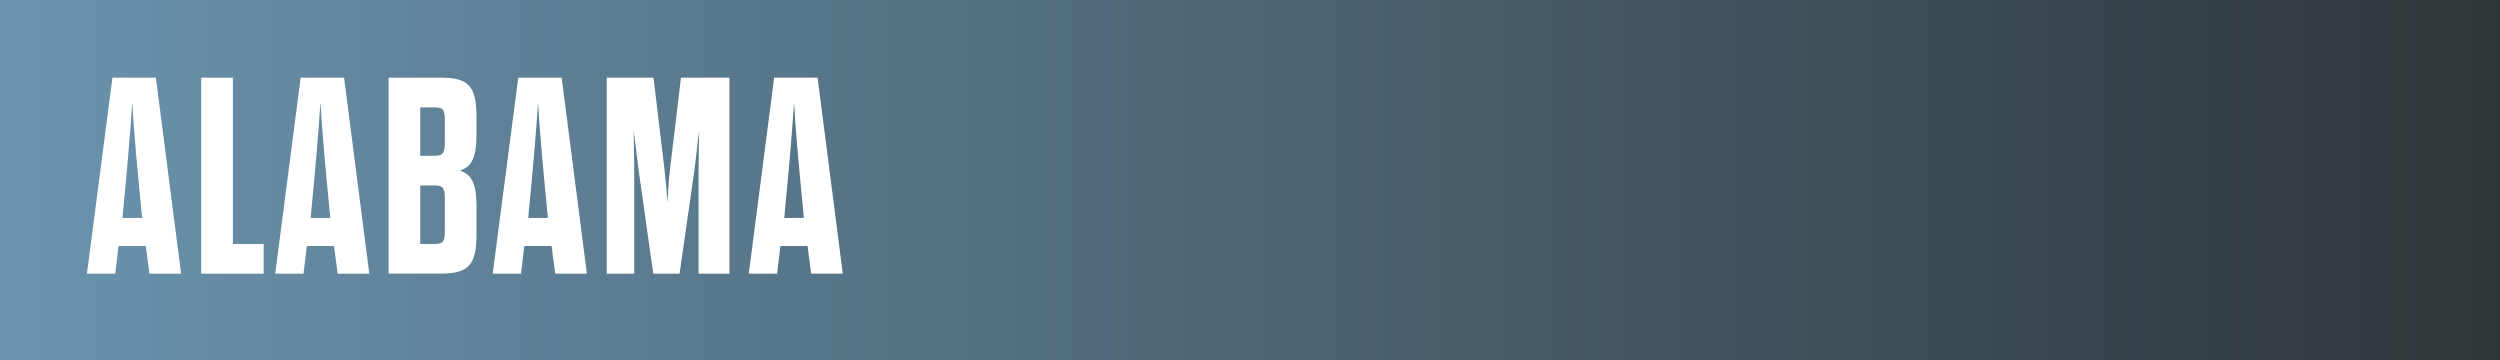 <!-- Generator: Adobe Illustrator 25.0.1, SVG Export Plug-In  -->
<svg version="1.1" xmlns="http://www.w3.org/2000/svg" xmlns:xlink="http://www.w3.org/1999/xlink" x="0px" y="0px"
	 width="299.42px" height="43.14px" viewBox="0 0 299.42 43.14" style="overflow:visible;enable-background:new 0 0 299.42 43.14;"
	 xml:space="preserve">
<rect x="0" y="0" width="299.42" height="43.14" fill="#808080" stroke="none"/>
<style type="text/css">
	.st0{clip-path:url(#SVGID_2_);fill:url(#SVGID_3_);}
	.st1{fill:#FFFFFF;}
	.st2{clip-path:url(#SVGID_5_);fill:url(#SVGID_6_);}
</style>
<defs>
</defs>
<g>
	<defs>
		<rect id="SVGID_1_" x="0" width="299.42" height="43.14"/>
	</defs>
	<clipPath id="SVGID_2_">
		<use xlink:href="#SVGID_1_"  style="overflow:visible;"/>
	</clipPath>
	
		<linearGradient id="SVGID_3_" gradientUnits="userSpaceOnUse" x1="-126.175" y1="467.026" x2="-124.063" y2="467.026" gradientTransform="matrix(141.732 0 0 -141.732 17883.133 66214.25)">
		<stop  offset="0" style="stop-color:#6B94AF"/>
		<stop  offset="4.545450e-03" style="stop-color:#6B94AF"/>
		<stop  offset="1" style="stop-color:#2E3538"/>
	</linearGradient>
	<rect y="0" class="st0" width="299.42" height="43.14"/>
</g>
<g>
	<path class="st1" d="M17.46,29.46H14.2l-0.4,3.32h-3.39L13.47,9.3h5.2l3.02,23.48h-3.79L17.46,29.46z M14.67,26.1h2.35l-0.07-0.7
		c-0.5-5.23-0.91-9.52-1.11-13.15c-0.23,3.62-0.6,7.92-1.11,13.15L14.67,26.1z"/>
	<path class="st1" d="M24.1,9.3h3.79v19.92h3.69v3.56H24.1V9.3z"/>
	<path class="st1" d="M40,29.46h-3.25l-0.4,3.32h-3.39L36.01,9.3h5.2l3.02,23.48h-3.79L40,29.46z M37.21,26.1h2.35l-0.07-0.7
		c-0.5-5.23-0.91-9.52-1.11-13.15c-0.23,3.62-0.6,7.92-1.11,13.15L37.21,26.1z"/>
	<path class="st1" d="M46.54,9.3h6.24c3.39,0,4.29,1.07,4.29,4.76v1.98c0,2.65-0.47,3.89-1.98,4.39c1.51,0.5,1.98,1.74,1.98,4.39
		v3.19c0,3.69-0.91,4.76-4.29,4.76h-6.24V9.3z M53.28,14.57c0-1.31-0.1-1.71-1.21-1.71h-1.74v5.8h1.74c1.07,0,1.21-0.44,1.21-1.71
		V14.57z M50.33,22.21v7.01h1.74c1.11,0,1.21-0.4,1.21-1.71v-3.59c0-1.27-0.13-1.71-1.21-1.71H50.33z"/>
	<path class="st1" d="M66.06,29.46H62.8l-0.4,3.32h-3.39L62.07,9.3h5.2l3.02,23.48h-3.79L66.06,29.46z M63.27,26.1h2.35l-0.07-0.7
		c-0.5-5.23-0.91-9.52-1.11-13.15c-0.23,3.62-0.6,7.92-1.11,13.15L63.27,26.1z"/>
	<path class="st1" d="M81.39,32.78h-3.15L76.49,20.4c-0.17-1.27-0.4-3.22-0.6-4.8c0.03,1.51,0.07,3.39,0.07,4.8v12.38h-3.29V9.3h5.6
		l1.34,11.2c0.13,1.14,0.23,2.45,0.34,3.76c0.07-1.31,0.13-2.62,0.27-3.76l1.34-11.2h5.8v23.48h-3.69V20.4
		c0-1.41,0.03-3.22,0.07-4.73c-0.23,1.58-0.4,3.49-0.57,4.73L81.39,32.78z"/>
	<path class="st1" d="M96.72,29.46h-3.25l-0.4,3.32h-3.39L92.72,9.3h5.2l3.02,23.48h-3.79L96.72,29.46z M93.93,26.1h2.35l-0.07-0.7
		c-0.5-5.23-0.91-9.52-1.11-13.15c-0.23,3.62-0.6,7.92-1.11,13.15L93.93,26.1z"/>
</g>
</svg>